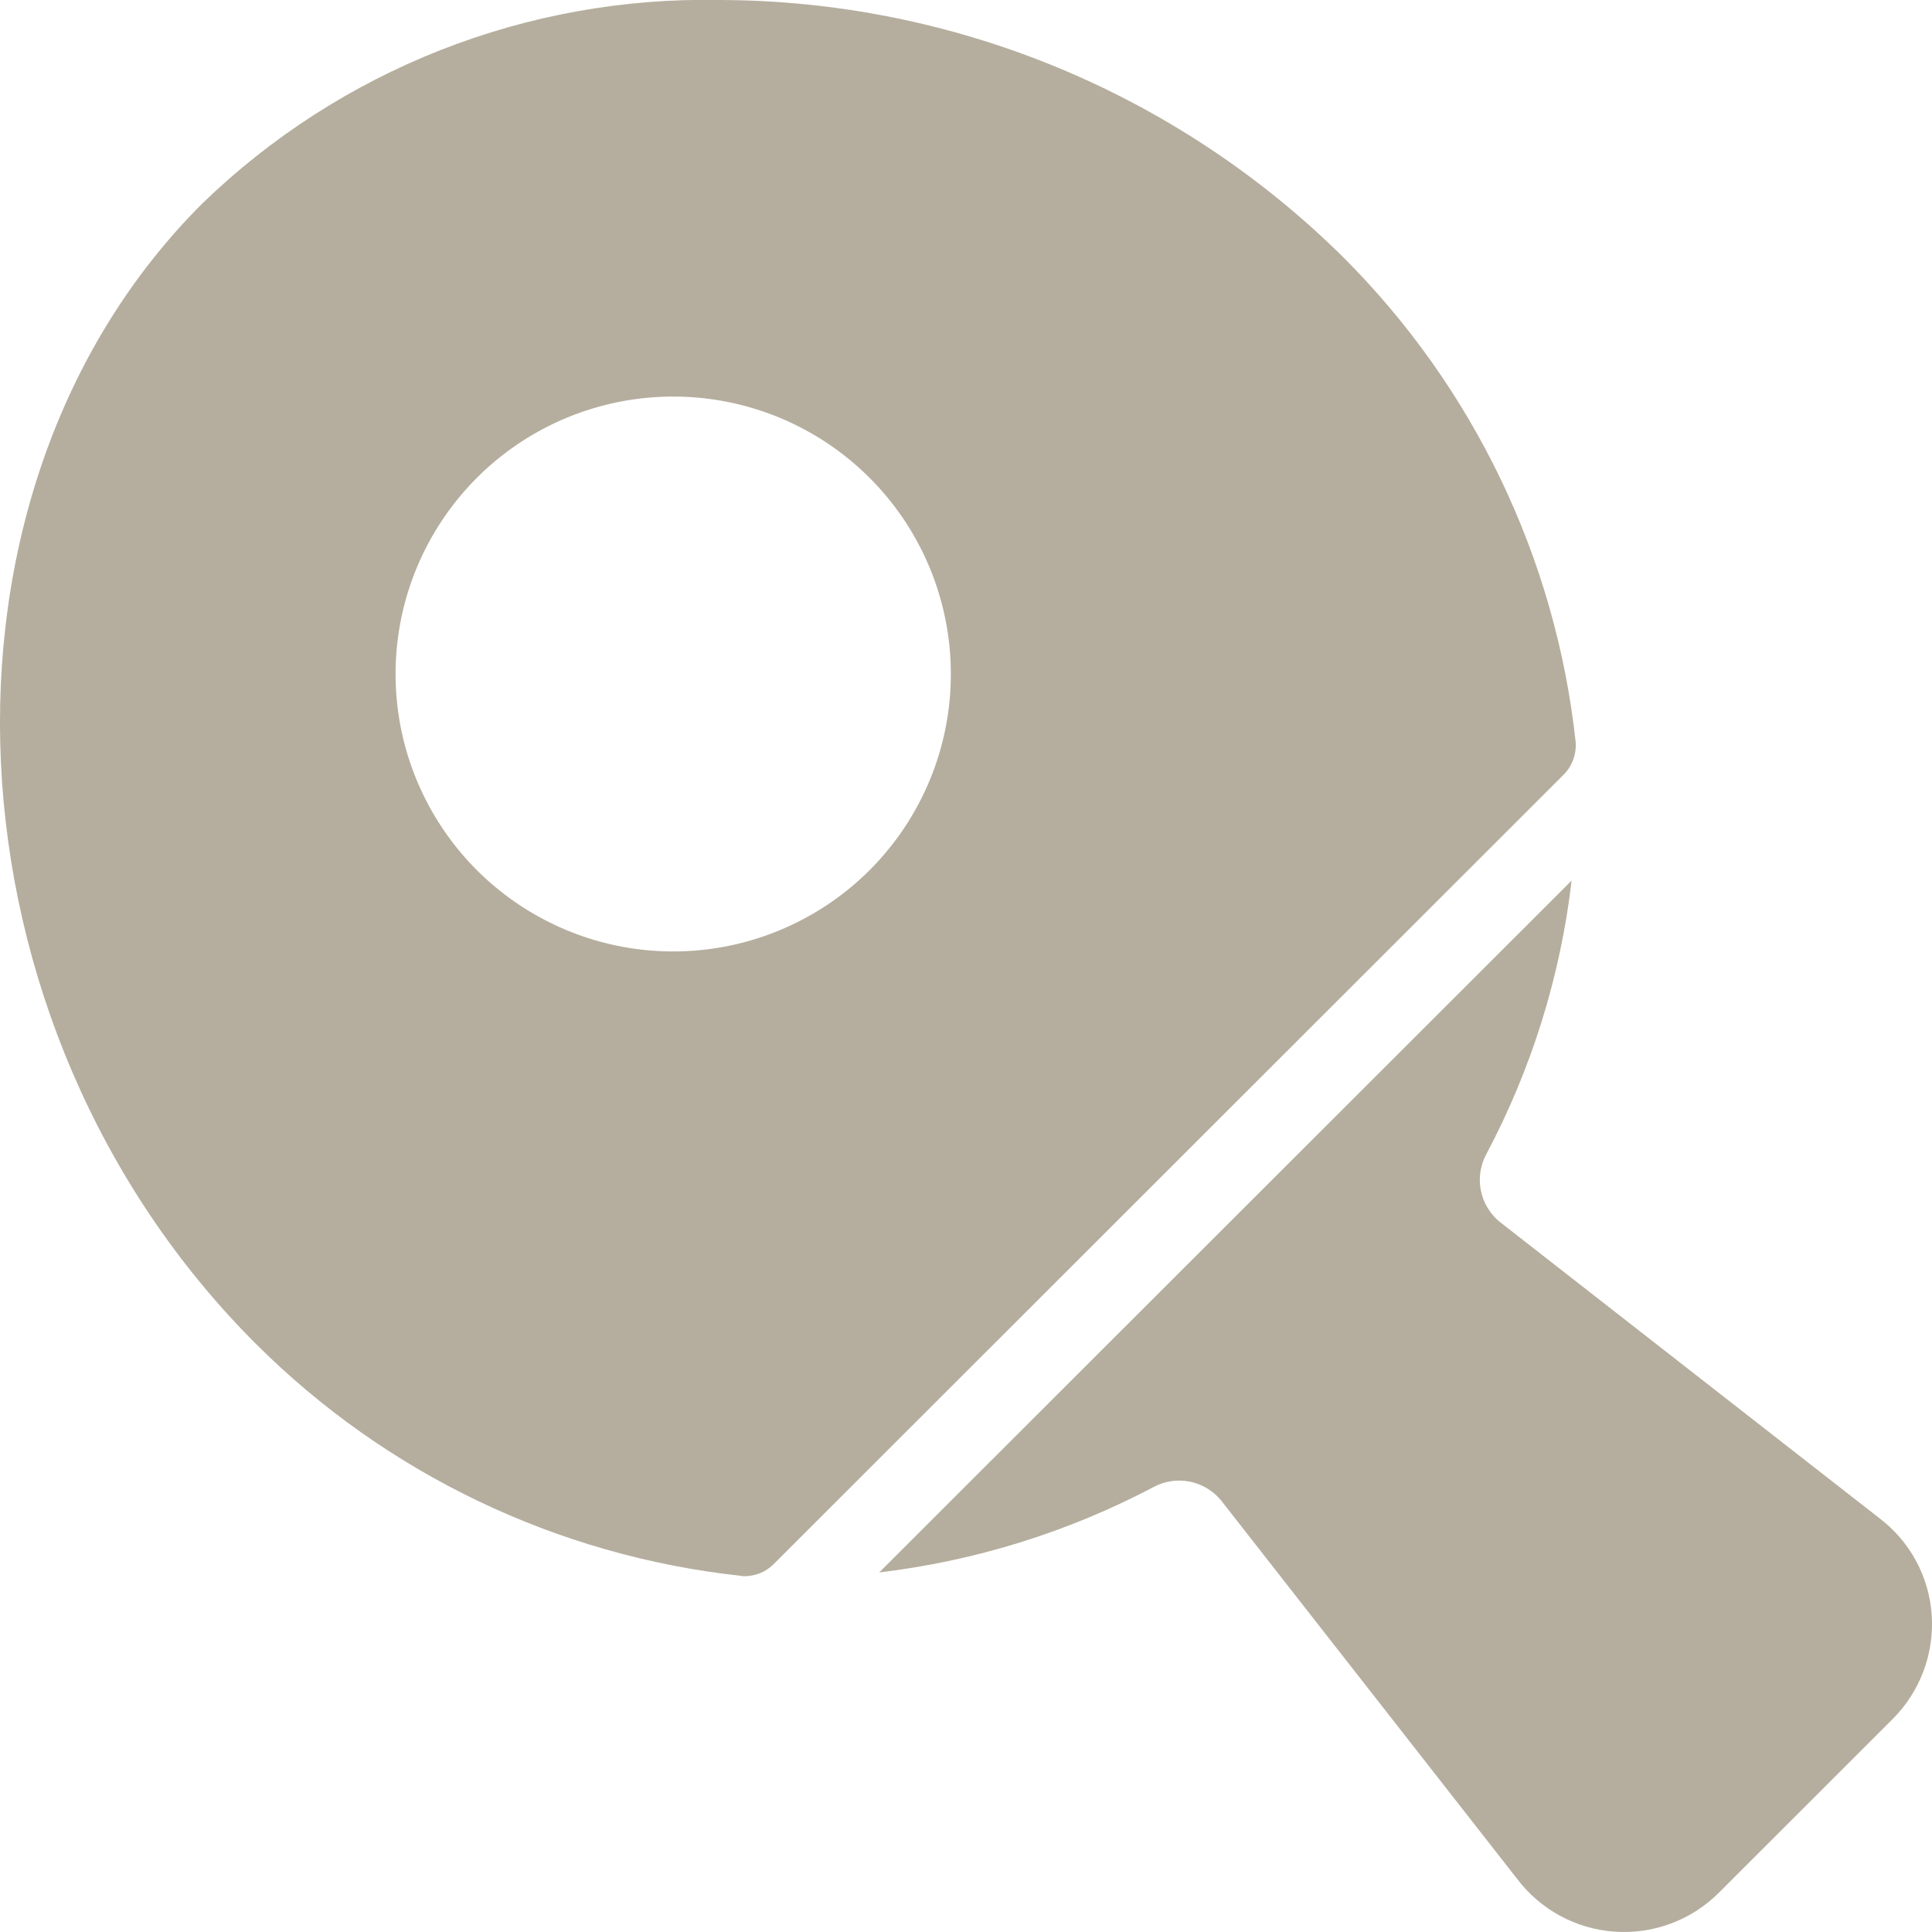 <svg width="32" height="32" viewBox="0 0 32 32" fill="none" xmlns="http://www.w3.org/2000/svg">
<g clip-path="url(#clip0_181_43229)">
<g mask="url(#mask0_181_43229)">
<path d="M31.121 25.14L24.843 20.24C24.681 20.109 24.57 19.925 24.528 19.721C24.487 19.516 24.518 19.304 24.616 19.12C25.366 17.709 25.846 16.171 26.031 14.585L14.563 26.044C16.154 25.855 17.696 25.375 19.112 24.627C19.295 24.53 19.507 24.5 19.71 24.541C19.913 24.583 20.095 24.693 20.226 24.853L25.123 31.113C25.314 31.367 25.557 31.577 25.835 31.729C26.114 31.881 26.423 31.972 26.739 31.994C27.056 32.017 27.374 31.972 27.672 31.861C27.97 31.751 28.24 31.578 28.465 31.354L31.348 28.473C31.573 28.248 31.747 27.978 31.859 27.68C31.97 27.382 32.017 27.064 31.995 26.746C31.973 26.432 31.884 26.125 31.733 25.848C31.582 25.571 31.373 25.329 31.121 25.14Z" fill="#8C8168" fill-opacity="0.64"/>
<path d="M26.097 12.28C25.765 9.243 24.405 6.411 22.241 4.253C19.491 1.535 15.781 0.007 11.914 0C10.334 -0.031 8.763 0.252 7.293 0.831C5.823 1.41 4.482 2.274 3.348 3.373C-1.45 8.167 -1.036 16.987 4.234 22.254C6.395 24.413 9.229 25.77 12.267 26.1C12.289 26.106 12.311 26.108 12.333 26.107C12.51 26.106 12.68 26.037 12.807 25.914L25.903 12.827C25.973 12.755 26.026 12.669 26.06 12.575C26.093 12.48 26.106 12.38 26.097 12.28ZM14.402 14.414C13.649 15.165 12.659 15.633 11.6 15.737C10.541 15.841 9.479 15.575 8.594 14.983C7.71 14.393 7.058 13.513 6.749 12.495C6.441 11.478 6.495 10.385 6.903 9.403C7.311 8.421 8.046 7.61 8.985 7.109C9.924 6.609 11.007 6.449 12.051 6.657C13.094 6.865 14.033 7.428 14.708 8.251C15.382 9.073 15.75 10.104 15.749 11.167C15.749 11.77 15.63 12.367 15.399 12.924C15.168 13.481 14.829 13.987 14.402 14.414Z" fill="#8C8168" fill-opacity="0.64"/>
</g>
</g>
<defs>
<clipPath id="clip0_181_43229">
<rect width="32" height="32" fill="white"/>
</clipPath>
</defs>
</svg>
